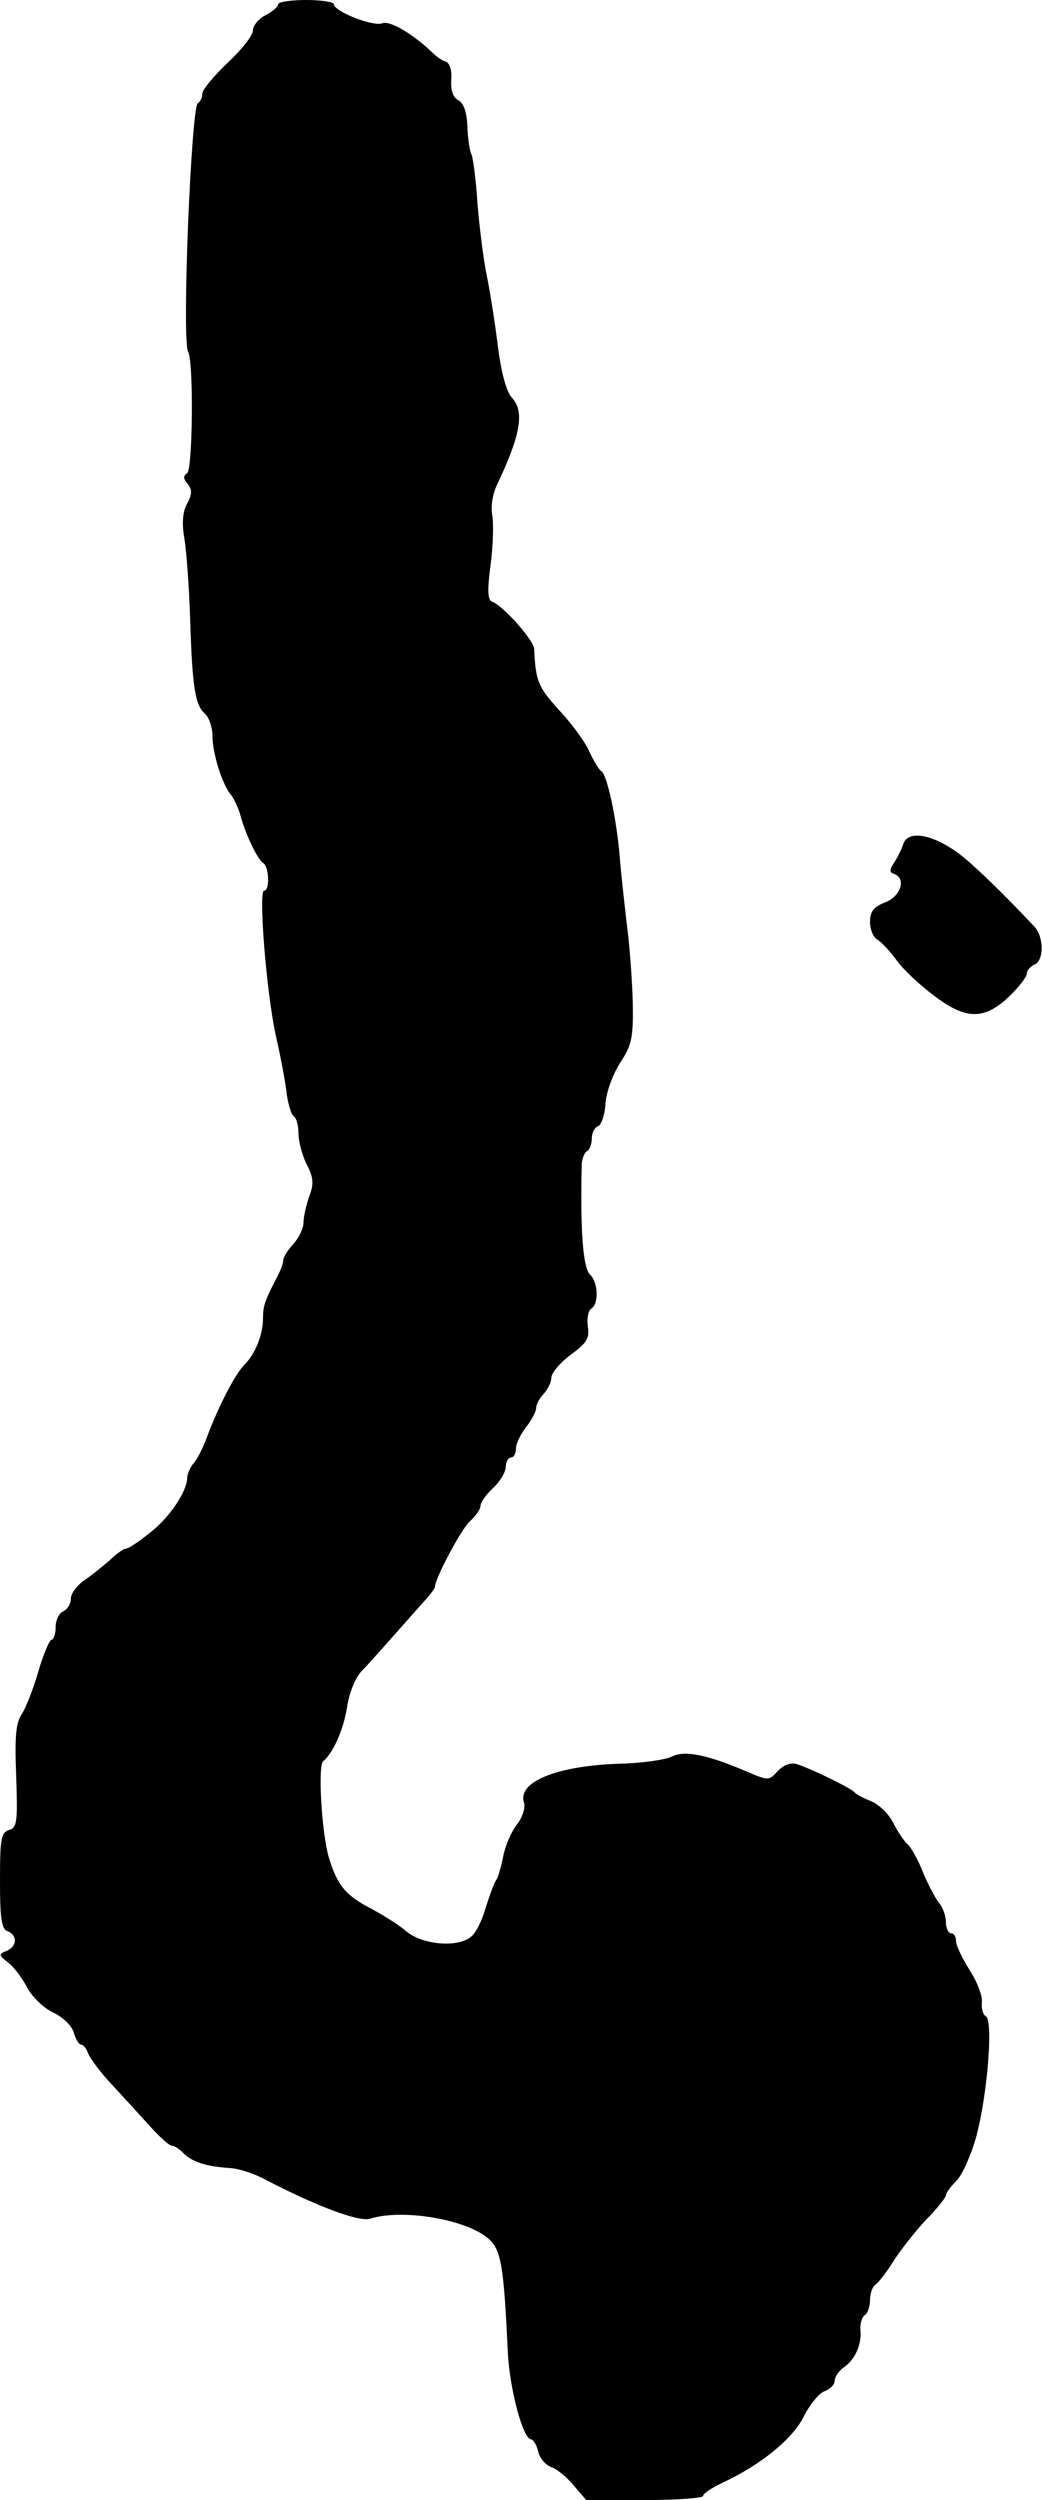 <?xml version="1.0" standalone="no"?>
<!DOCTYPE svg PUBLIC "-//W3C//DTD SVG 20010904//EN"
 "http://www.w3.org/TR/2001/REC-SVG-20010904/DTD/svg10.dtd">
<svg version="1.0" xmlns="http://www.w3.org/2000/svg"
 width="206pt" height="494pt" viewBox="0 0 206 494"
 preserveAspectRatio="xMidYMid meet">
<g transform="translate(0,494) scale(0.1,-0.1)"
fill="#000000" stroke="none">
<path d="M550 4932 c0 -5 -11 -15 -25 -22 -14 -7 -25 -21 -25 -30 0 -10 -22
-38 -50 -64 -27 -26 -50 -53 -50 -61 0 -8 -4 -16 -9 -19 -13 -9 -32 -470 -19
-491 11 -20 9 -233 -2 -240 -8 -5 -8 -11 1 -21 9 -12 9 -20 -1 -39 -9 -16 -11
-39 -5 -72 4 -26 9 -97 11 -158 4 -132 10 -169 29 -185 8 -7 15 -27 15 -44 0
-34 19 -96 37 -117 6 -8 14 -25 18 -39 10 -38 34 -88 45 -95 12 -7 14 -55 2
-55 -11 0 4 -196 23 -285 10 -44 20 -97 22 -118 3 -20 9 -40 14 -43 5 -3 9
-18 9 -33 0 -15 7 -43 16 -61 14 -27 15 -39 5 -65 -6 -17 -11 -40 -11 -51 0
-11 -9 -30 -20 -42 -11 -12 -20 -26 -20 -32 0 -6 -5 -20 -12 -33 -25 -48 -28
-58 -28 -81 0 -33 -15 -71 -37 -93 -19 -19 -52 -84 -74 -143 -7 -19 -18 -42
-26 -51 -7 -8 -13 -22 -13 -30 -1 -27 -35 -78 -74 -108 -21 -17 -42 -31 -47
-31 -4 0 -19 -10 -32 -23 -14 -12 -36 -30 -51 -40 -14 -10 -26 -26 -26 -36 0
-11 -7 -21 -15 -25 -8 -3 -15 -17 -15 -31 0 -14 -4 -25 -8 -25 -4 0 -16 -28
-26 -62 -10 -35 -25 -73 -33 -85 -12 -18 -14 -46 -11 -123 3 -89 2 -101 -14
-106 -16 -5 -18 -18 -18 -100 0 -75 3 -96 15 -100 20 -8 19 -30 -2 -39 -16 -6
-16 -8 3 -23 12 -9 29 -32 38 -50 10 -18 32 -40 52 -49 20 -10 37 -27 40 -40
4 -13 10 -23 14 -23 5 0 11 -8 14 -17 4 -10 25 -39 49 -64 23 -25 57 -62 75
-82 18 -20 37 -37 42 -37 5 0 16 -7 24 -16 17 -16 44 -25 91 -28 17 -1 48 -11
70 -23 102 -53 185 -84 207 -77 63 20 189 -1 233 -39 26 -22 31 -54 39 -227 4
-72 30 -170 46 -170 4 0 11 -11 14 -24 3 -14 15 -27 26 -31 10 -3 30 -19 44
-36 l25 -29 115 0 c64 0 116 4 116 8 0 5 17 16 38 26 77 36 139 87 161 131 12
24 31 47 41 50 11 4 20 13 20 20 0 8 8 20 18 27 23 16 36 46 33 75 -1 11 3 24
8 28 6 3 11 17 11 30 0 13 5 27 10 30 6 4 22 24 35 45 13 21 42 58 64 82 23
23 41 46 41 50 0 5 9 17 21 29 11 11 29 51 39 87 22 82 34 229 19 238 -6 3 -9
16 -8 27 2 12 -9 41 -24 64 -15 24 -27 49 -27 58 0 8 -4 15 -10 15 -5 0 -10
10 -10 22 0 12 -6 29 -13 37 -7 9 -22 36 -32 61 -10 25 -24 50 -30 55 -7 6
-20 25 -29 43 -9 18 -29 37 -44 43 -15 6 -29 13 -32 17 -6 8 -84 46 -114 56
-12 4 -26 -1 -38 -13 -18 -20 -18 -20 -63 -1 -77 33 -122 42 -147 29 -12 -6
-58 -13 -103 -14 -124 -4 -203 -36 -189 -77 3 -10 -3 -29 -14 -43 -11 -14 -23
-42 -27 -62 -4 -21 -10 -42 -14 -48 -4 -5 -13 -30 -21 -55 -7 -25 -20 -51 -29
-57 -26 -22 -96 -16 -128 11 -15 13 -46 32 -68 44 -51 26 -68 46 -85 102 -14
48 -22 182 -11 190 19 15 40 62 47 106 4 28 16 58 28 71 12 12 41 45 66 73 25
28 53 60 63 71 9 10 17 21 17 24 0 16 52 114 69 129 12 11 21 24 21 31 0 6 11
22 25 35 14 13 25 32 25 42 0 10 5 18 10 18 6 0 10 8 10 18 0 9 9 28 20 42 11
14 20 31 20 38 0 7 7 20 15 28 8 9 15 23 15 32 0 9 18 30 38 45 32 23 38 33
34 56 -2 16 1 32 7 35 15 10 14 52 -3 68 -13 14 -19 82 -16 215 0 12 5 25 10
28 6 3 10 15 10 26 0 11 6 22 13 24 6 3 13 23 14 45 2 23 14 56 29 80 23 35
26 49 25 117 -1 43 -6 114 -12 158 -5 44 -12 105 -14 135 -7 77 -25 159 -36
166 -5 3 -15 20 -23 37 -7 18 -34 55 -59 82 -43 47 -48 58 -51 123 -1 17 -61
85 -83 93 -9 3 -10 22 -3 74 5 38 6 82 3 98 -3 16 1 42 10 60 46 97 54 143 30
170 -12 12 -22 50 -29 105 -6 48 -16 111 -22 139 -6 29 -14 92 -18 140 -3 49
-9 92 -12 98 -3 5 -7 29 -8 54 -1 29 -7 47 -18 53 -11 6 -15 20 -14 40 2 18
-3 33 -10 36 -7 2 -18 9 -25 16 -39 38 -86 66 -101 60 -18 -7 -96 23 -96 38 0
4 -25 8 -55 8 -30 0 -55 -4 -55 -8z"/>
<path d="M1786 3273 c-3 -10 -11 -26 -18 -37 -10 -15 -10 -20 0 -23 24 -9 13
-44 -18 -56 -23 -9 -30 -18 -30 -39 0 -15 7 -31 15 -35 8 -5 25 -23 38 -41 13
-18 46 -49 73 -69 63 -48 99 -49 148 -3 20 19 36 40 36 46 0 7 7 14 15 18 19
7 19 55 0 75 -60 64 -118 120 -145 141 -53 41 -104 51 -114 23z"/>
</g>
</svg>
